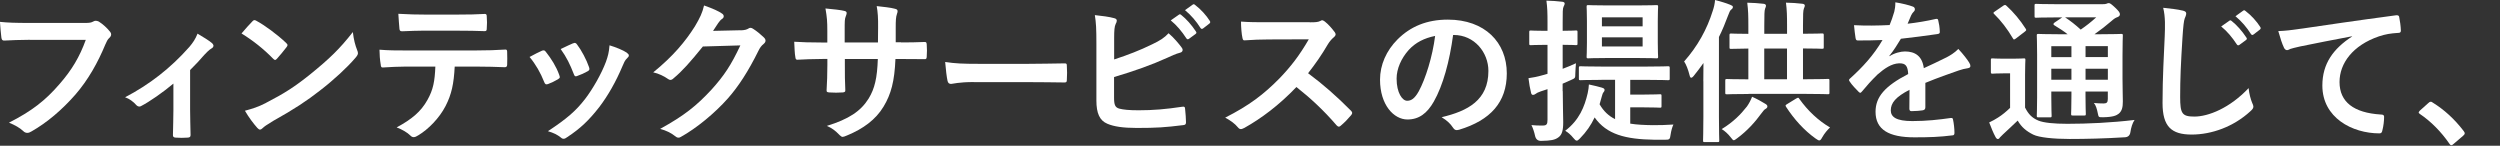 <?xml version="1.0" encoding="UTF-8"?>
<svg id="_レイヤー_1" data-name="レイヤー 1" xmlns="http://www.w3.org/2000/svg" viewBox="0 0 549.03 32">
  <rect x="0" y="0" width="549.03" height="32" fill="#333333" stroke="none"/>
  <defs>
    <style>
      .cls-1 {
        fill: #fff;
      }
    </style>
  </defs>
  <path class="cls-1" d="m6.56,8.74c-2.21,0-4.15.1-5.61.17-.44.03-.58-.2-.65-.68-.1-.68-.24-2.45-.31-3.43,1.53.17,3.33.24,6.53.24h12.14c1.02,0,1.39-.07,1.87-.34.17-.1.34-.14.51-.14.2,0,.41.07.65.17.92.58,1.84,1.43,2.48,2.24.17.2.24.37.24.58,0,.31-.17.58-.48.85-.31.31-.48.65-.78,1.33-1.67,4.01-3.74,7.75-6.6,11.05-2.92,3.33-6.22,6.15-9.65,8.09-.31.2-.61.31-.92.31-.27,0-.58-.1-.85-.37-.78-.75-1.9-1.36-3.16-1.87,4.96-2.52,7.99-4.86,11.12-8.5,2.65-3.03,4.39-5.92,5.75-9.69H6.56Z"/>
  <path class="cls-1" d="m41.75,24.07c0,1.63.07,3.81.1,5.54.03.41-.17.58-.58.61-.88.07-1.87.07-2.75,0-.37-.03-.58-.2-.54-.61.03-1.94.1-3.64.1-5.44v-5.81c-2.31,1.94-5.3,4.01-7.04,4.9-.14.1-.31.14-.44.14-.24,0-.51-.14-.68-.34-.61-.71-1.53-1.39-2.45-1.7,5.34-2.79,9.96-6.36,14.11-11.05.78-.92,1.36-1.77,1.8-2.92,1.16.68,2.58,1.56,3.13,2.04.24.2.37.44.37.61,0,.24-.17.48-.51.65-.44.24-1.22,1.05-1.53,1.39-.88,1.02-1.9,2.14-3.09,3.3v8.7Z"/>
  <path class="cls-1" d="m55.42,4.69c.14-.17.31-.27.48-.27.14,0,.27.07.44.17,1.73.92,4.56,2.99,6.49,4.83.2.2.31.34.31.48s-.07.27-.2.44c-.51.68-1.63,2.04-2.11,2.55-.17.17-.27.27-.41.27s-.27-.1-.44-.27c-2.04-2.11-4.49-4.04-6.94-5.54.75-.92,1.73-1.97,2.38-2.65Zm2.96,17.92c4.15-2.14,6.36-3.57,9.79-6.32,4.15-3.37,6.43-5.54,9.32-9.25.2,1.7.51,2.86.95,3.98.1.24.17.44.17.65,0,.31-.17.58-.54,1.02-1.8,2.11-4.73,4.83-7.82,7.21-2.82,2.21-5.68,4.11-10.27,6.66-1.53.92-1.97,1.26-2.28,1.56-.2.2-.41.34-.61.34-.17,0-.37-.14-.58-.37-.85-.95-1.9-2.35-2.72-3.77,1.73-.48,2.79-.78,4.59-1.7Z"/>
  <path class="cls-1" d="m99.86,14.62c-.2,3.81-.68,6.08-2.01,8.67-1.36,2.65-3.81,5.13-5.98,6.42-.37.24-.71.41-1.02.41-.24,0-.48-.1-.71-.34-.68-.68-1.84-1.36-3.03-1.8,3.33-1.8,5.34-3.47,6.77-6.05,1.26-2.24,1.6-4.08,1.73-7.31h-6.46c-1.7,0-3.37.1-5.1.2-.31.03-.41-.2-.44-.65-.17-.95-.27-2.24-.27-3.26,1.9.17,3.81.17,5.78.17h15.26c2.65,0,4.62-.07,6.63-.2.34,0,.37.2.37.68.03.44.03,2.18,0,2.62,0,.44-.2.58-.51.58-1.77-.07-4.11-.14-6.46-.14h-4.55Zm-6.73-7.89c-1.56,0-2.92.07-4.83.14-.44,0-.54-.17-.58-.58-.1-.82-.14-2.04-.24-3.26,2.38.14,4.11.17,5.64.17h7.62c1.9,0,4.04-.03,5.75-.14.34,0,.41.2.41.65.07.82.07,1.67,0,2.48,0,.48-.07.65-.44.65-1.84-.07-3.84-.1-5.71-.1h-7.62Z"/>
  <path class="cls-1" d="m119,11.15c.37-.17.61-.14.88.24,1.19,1.5,2.28,3.23,2.92,5.03.07.24.14.37.14.51,0,.2-.14.31-.41.48-.82.48-1.39.75-2.18,1.05-.48.17-.68,0-.85-.48-.78-1.97-1.84-3.84-3.2-5.47,1.16-.65,1.97-1.02,2.69-1.36Zm18.66.44c.27.2.44.37.44.58s-.1.37-.37.61c-.51.44-.75,1.12-1.02,1.73-1.46,3.47-3.23,6.56-5.13,9.04-2.24,2.86-4.11,4.66-7,6.56-.27.2-.54.37-.82.37-.17,0-.37-.07-.54-.24-.85-.68-1.63-1.05-2.89-1.43,4.08-2.69,6.12-4.42,8.16-7.07,1.7-2.21,3.6-5.54,4.59-8.19.44-1.26.65-2.01.78-3.6,1.43.44,2.96,1.05,3.81,1.63Zm-11.8-2.07c.37-.17.61-.14.88.27.92,1.19,2.07,3.33,2.62,4.96.17.51.1.68-.34.92-.65.37-1.39.71-2.35,1.05-.37.14-.51-.03-.68-.51-.78-2.01-1.56-3.64-2.86-5.44,1.36-.65,2.14-1.02,2.72-1.26Z"/>
  <path class="cls-1" d="m162.69,6.66c.88-.03,1.33-.17,1.7-.41.14-.1.27-.14.44-.14s.34.07.54.2c.85.54,1.63,1.19,2.31,1.84.31.27.44.54.44.78,0,.27-.17.51-.41.71-.48.37-.82.85-1.12,1.46-2.28,4.62-4.45,7.92-6.73,10.5-2.92,3.3-6.97,6.6-10.33,8.46-.2.14-.37.17-.54.17-.27,0-.51-.14-.78-.37-.85-.68-1.9-1.19-3.23-1.56,5.3-2.92,7.99-5.07,11.32-8.67,2.69-2.99,4.25-5.3,6.29-9.66l-8.23.24c-2.79,3.43-4.49,5.37-6.42,6.97-.24.24-.48.37-.71.37-.17,0-.34-.07-.51-.2-.85-.61-2.11-1.22-3.26-1.46,4.42-3.6,7.04-6.77,9.15-10.1,1.12-1.9,1.63-2.96,2.01-4.59,1.94.68,3.23,1.26,3.98,1.8.24.17.34.37.34.58s-.1.41-.37.58c-.34.2-.58.58-.85.92-.37.58-.71,1.09-1.12,1.7l6.12-.14Z"/>
  <path class="cls-1" d="m197.91,9.32c1.67,0,3.57-.03,5.13-.1.41-.03.44.17.48.54.07.85.07,1.84,0,2.69-.03.44-.1.58-.58.54-1.16,0-3.23-.03-4.9-.03h-1.39c-.2,4.86-.95,7.72-2.62,10.47-1.7,2.82-4.45,4.86-8.02,6.32-.48.2-.75.31-.95.31s-.37-.1-.65-.37c-1.02-1.05-1.67-1.53-2.82-2.04,4.83-1.5,7.45-3.23,9.18-6.02,1.33-2.18,1.87-4.52,2.01-8.67h-7.24v1.22c0,2.01,0,3.84.1,5.64.03.37-.2.44-.58.48-.88.07-2.01.07-2.92,0-.44-.03-.65-.1-.61-.48.1-1.77.17-3.43.17-5.58v-1.29h-1.02c-1.84,0-4.55.1-5.61.17-.27,0-.37-.2-.41-.65-.14-.71-.17-1.9-.24-3.3,1.43.1,3.64.17,6.25.17h1.02v-2.48c0-2.18-.07-3.03-.41-5,1.77.17,3.43.34,4.15.54.37.07.51.24.51.48,0,.2-.1.44-.2.71-.24.61-.24.95-.24,3.26v2.48h7.31l.03-3.33c.03-1.9-.07-3.47-.31-4.66,1.29.14,3.16.34,3.98.58.48.1.61.27.61.54,0,.14-.03.34-.14.61-.24.65-.27,1.53-.27,2.99v3.23h1.19Z"/>
  <path class="cls-1" d="m213.86,18.02c-3.37,0-4.66.41-5,.41-.41,0-.68-.2-.78-.71-.17-.78-.37-2.38-.51-4.11,2.21.34,3.91.41,7.34.41h10.95c2.58,0,5.2-.07,7.82-.1.51-.03.61.07.61.48.07,1.02.07,2.18,0,3.2,0,.41-.14.54-.61.51-2.55-.03-5.07-.07-7.58-.07h-12.24Z"/>
  <path class="cls-1" d="m244.7,13.05c2.99-.99,5.58-1.97,8.29-3.3,1.84-.88,2.69-1.43,3.64-2.45,1.19.99,2.31,2.38,2.82,3.06.17.2.27.41.27.61,0,.27-.17.51-.58.61-.95.24-1.9.71-2.82,1.12-3.37,1.53-7.17,2.89-11.66,4.22v4.52c0,1.6.24,2.14,1.12,2.41.88.24,2.21.37,4.28.37,3.2,0,6.05-.24,9.59-.78.51-.07.58.07.61.48.1.95.2,2.24.2,2.96,0,.44-.2.58-.71.61-3.84.48-5.81.61-10.1.61-3.03,0-5.03-.31-6.46-.92-1.7-.71-2.41-2.31-2.41-5.1v-12.54c0-3.23-.07-4.52-.34-6.22,1.6.17,3.2.37,4.28.68.41.1.54.31.54.54s-.1.48-.24.71c-.27.54-.34,1.46-.34,3.06v4.73Zm14.21-9.83c.17-.14.31-.1.51.07,1.05.82,2.28,2.18,3.23,3.64.14.2.14.37-.1.54l-1.43,1.05c-.24.17-.41.14-.58-.1-1.02-1.56-2.11-2.86-3.43-3.94l1.8-1.26Zm3.03-2.21c.2-.14.31-.1.51.07,1.26.95,2.48,2.31,3.23,3.5.14.2.17.41-.1.61l-1.36,1.05c-.27.2-.44.1-.58-.1-.92-1.46-2.01-2.75-3.4-3.91l1.7-1.22Z"/>
  <path class="cls-1" d="m287.64,4.9c1.22,0,1.83-.03,2.35-.31.14-.1.24-.14.37-.14.2,0,.37.14.58.27.78.61,1.56,1.5,2.21,2.38.1.17.17.31.17.44,0,.2-.14.44-.44.68-.44.37-.88.88-1.26,1.5-1.39,2.38-2.72,4.28-4.35,6.36,3.26,2.41,6.29,5.07,9.42,8.23.17.17.27.34.27.48s-.07.31-.24.51c-.65.78-1.43,1.6-2.28,2.31-.14.14-.27.2-.41.2-.17,0-.31-.1-.48-.27-2.86-3.33-5.78-6.02-8.84-8.43-3.84,4.01-7.72,6.9-11.42,8.97-.31.14-.54.27-.78.27-.2,0-.41-.1-.58-.31-.75-.92-1.73-1.6-2.86-2.21,5.3-2.69,8.46-5.1,11.97-8.67,2.45-2.55,4.32-4.96,6.39-8.53l-8.77.03c-1.77,0-3.54.07-5.37.2-.27.03-.37-.2-.44-.58-.17-.71-.31-2.35-.31-3.54,1.84.14,3.54.14,5.75.14h9.35Z"/>
  <path class="cls-1" d="m319.12,7.68c-.78,5.78-2.21,11.08-4.25,14.65-1.46,2.55-3.23,3.91-5.78,3.91-2.99,0-6.02-3.2-6.02-8.74,0-3.26,1.39-6.39,3.84-8.84,2.86-2.86,6.46-4.35,11.05-4.35,8.16,0,12.95,5.03,12.95,11.8,0,6.32-3.57,10.3-10.47,12.38-.71.2-1.02.07-1.46-.61-.37-.58-1.09-1.36-2.38-2.14,5.75-1.36,10.27-3.74,10.27-10.17,0-4.04-3.06-7.89-7.62-7.89h-.14Zm-9.76,3.3c-1.63,1.84-2.65,4.11-2.65,6.29,0,3.13,1.26,4.86,2.31,4.86.88,0,1.63-.44,2.55-2.07,1.5-2.75,3.03-7.65,3.6-12.17-2.38.48-4.28,1.43-5.81,3.09Z"/>
  <path class="cls-1" d="m343.2,20.02c0,3.26.1,5.1.1,6.8,0,1.87-.27,2.79-1.09,3.37-.75.54-1.6.71-3.74.75q-1.05.03-1.33-1.02c-.2-.95-.51-1.84-.82-2.45.82.1,1.6.1,2.48.1s1.05-.31,1.05-1.29v-6.7c-.51.17-.99.34-1.46.48-.61.2-.99.41-1.19.58-.17.14-.37.2-.54.2-.2,0-.34-.14-.41-.41-.24-.92-.44-2.11-.58-3.26.99-.14,1.9-.31,3.09-.65l1.09-.31v-6.36h-.44c-2.31,0-2.99.07-3.2.07-.34,0-.37-.03-.37-.37v-2.48c0-.34.03-.37.37-.37.2,0,.88.07,3.2.07h.44v-1.8c0-2.18-.03-3.26-.24-4.83,1.26.03,2.28.1,3.47.24.31.03.54.17.54.37,0,.27-.14.48-.24.71-.2.41-.2,1.12-.2,3.43v1.87c2.01,0,2.69-.07,2.89-.07.34,0,.37.03.37.37v2.48c0,.34-.03.37-.37.37-.2,0-.88-.07-2.89-.07v5.27c.95-.37,1.94-.75,2.92-1.22-.07.68-.1,1.43-.14,2.21,0,1.12-.03,1.05-1.02,1.5l-1.77.78v1.63Zm8.5-2.48c-3.23,0-4.39.07-4.59.07-.34,0-.37-.03-.37-.34v-2.31c0-.37.03-.41.37-.41.2,0,1.36.07,4.59.07h9.99c3.26,0,4.39-.07,4.59-.07.37,0,.41.03.41.41v2.31c0,.31-.03.34-.41.34-.2,0-1.33-.07-4.59-.07h-3.67v3.23h3.03c2.38,0,3.23-.07,3.47-.07.34,0,.37.03.37.37v2.21c0,.34-.03.37-.37.37-.24,0-1.09-.07-3.47-.07h-3.03v3.57c1.43.24,3.06.31,4.93.34,1.56,0,2.99-.03,4.55-.14-.27.58-.48,1.33-.61,2.18-.14,1.12-.27,1.16-1.26,1.16h-2.31c-6.36-.1-10.47-1.16-13.12-4.9-.78,1.67-1.8,3.16-3.23,4.62-.31.31-.51.48-.68.48-.24,0-.44-.2-.78-.61-.54-.68-1.19-1.22-1.77-1.56,3.09-2.35,4.25-5.3,4.93-8.23.17-.75.24-1.36.27-1.94,1.09.24,1.84.41,2.79.68.44.14.65.24.65.51,0,.24-.1.37-.27.58-.14.17-.2.41-.34.88-.17.58-.31,1.16-.48,1.7.88,1.53,2.01,2.58,3.4,3.26v-8.63h-2.99Zm7.92-16.35c2.96,0,3.94-.07,4.15-.07.34,0,.37.03.37.41,0,.2-.07,1.05-.07,3.09v4.73c0,2.01.07,2.89.07,3.09,0,.34-.03.37-.37.37-.2,0-1.19-.07-4.15-.07h-6.63c-2.99,0-3.98.07-4.18.07-.34,0-.37-.03-.37-.37,0-.24.07-1.09.07-3.09v-4.73c0-2.04-.07-2.89-.07-3.09,0-.37.03-.41.37-.41.2,0,1.19.07,4.18.07h6.63Zm-7.82,2.62v1.97h8.94v-1.97h-8.94Zm8.94,4.39h-8.94v2.01h8.94v-2.01Z"/>
  <path class="cls-1" d="m374.07,17.85c0-1.19,0-2.62.03-4.01-.68.95-1.36,1.87-2.11,2.79-.24.31-.44.44-.58.44-.17,0-.27-.17-.37-.58-.31-1.26-.78-2.41-1.19-2.99,2.96-3.33,5.03-7.07,6.29-11.12.27-.78.44-1.56.51-2.38,1.16.31,2.38.65,3.33,1.05.37.17.58.24.58.48,0,.27-.14.41-.41.61-.2.17-.37.51-.68,1.36-.58,1.56-1.22,3.13-1.97,4.62v17.54c0,3.33.07,5,.07,5.17,0,.34-.03.37-.37.37h-2.82c-.34,0-.37-.03-.37-.37,0-.2.07-1.84.07-5.17v-7.82Zm9.55,5.58c.54-.78.82-1.33,1.16-2.18,1.09.48,2.11,1.05,2.99,1.6.31.2.37.37.37.54,0,.27-.2.41-.48.58-.2.1-.41.37-.85.95-1.36,1.87-3.09,3.81-5.3,5.44-.37.27-.58.44-.75.44s-.34-.2-.68-.65c-.54-.71-1.29-1.39-1.97-1.8,2.55-1.56,4.18-3.23,5.51-4.93Zm.37-2.79c-3.33,0-4.49.07-4.69.07-.37,0-.41-.03-.41-.34v-2.65c0-.34.03-.37.41-.37.2,0,1.36.07,4.66.07v-6.76c-2.62.03-3.6.07-3.77.07-.34,0-.37-.03-.37-.34v-2.62c0-.37.03-.41.37-.41.17,0,1.16.07,3.77.07v-1.67c0-2.41-.03-3.43-.24-5.17,1.26.03,2.41.1,3.6.24.31.03.51.2.51.41,0,.24-.1.41-.2.68-.14.41-.17,1.26-.17,3.77v1.73h5v-1.67c0-2.41-.03-3.47-.24-5.17,1.29.03,2.41.1,3.6.24.34.03.54.2.54.37,0,.24-.1.44-.2.68-.17.44-.2,1.29-.2,3.77v1.77c2.86,0,3.94-.07,4.15-.07.37,0,.41.03.41.41v2.62c0,.31-.03.34-.41.34-.2,0-1.29-.07-4.15-.07v6.76h.75c3.33,0,4.49-.07,4.69-.07.34,0,.37.03.37.37v2.65c0,.31-.03.34-.37.34-.2,0-1.36-.07-4.69-.07h-12.71Zm8.46-3.23v-6.76h-5v6.76h5Zm2.04,4.22c.41-.24.48-.24.68.1,1.84,2.58,4.15,4.76,6.73,6.26-.58.54-1.22,1.29-1.7,2.14-.27.51-.44.71-.68.71-.17,0-.41-.17-.82-.44-2.52-1.8-4.69-4.22-6.46-6.94-.2-.34-.14-.37.31-.65l1.94-1.19Z"/>
  <path class="cls-1" d="m422.82,23.63c0,.37-.2.54-.65.61-.44.07-1.46.17-2.41.17-.31,0-.44-.2-.44-.54,0-1.22,0-2.92.03-4.15-3.03,1.56-4.11,2.89-4.11,4.52,0,1.43,1.16,2.35,4.73,2.35,3.13,0,5.85-.31,8.46-.68.31-.03.44.07.48.37.17.78.31,1.97.31,2.79.03.41-.1.65-.37.65-2.92.37-5.13.44-8.43.44-5.58,0-8.53-1.67-8.53-5.61,0-3.26,2.04-5.64,7.17-8.29-.1-1.73-.51-2.41-2.04-2.35-1.6.07-3.13,1.09-4.69,2.45-1.46,1.43-2.31,2.41-3.4,3.71-.17.2-.27.31-.41.31-.1,0-.24-.1-.37-.24-.48-.48-1.5-1.53-1.94-2.24-.1-.14-.14-.24-.14-.31,0-.14.07-.24.24-.37,2.62-2.35,5.13-5.03,7.11-8.43-1.6.07-3.43.1-5.44.1-.31,0-.41-.17-.48-.54-.1-.54-.24-1.8-.34-2.82,2.58.14,5.24.1,7.82-.03.37-.92.68-1.73,1.02-2.92.14-.58.24-1.16.24-2.07,1.5.24,2.99.61,3.88.95.27.1.41.34.41.58,0,.17-.07.37-.24.51-.2.17-.41.48-.58.82-.2.48-.37.92-.78,1.84,2.07-.24,4.15-.58,6.19-1.05.37-.07.48.03.54.34.17.68.31,1.46.34,2.45.03.34-.1.48-.58.54-2.55.37-5.47.75-7.96,1.02-.78,1.26-1.53,2.52-2.55,3.77l.03.07c1.09-.71,2.48-1.05,3.4-1.05,2.24,0,3.81,1.02,4.15,3.67,1.33-.61,3.26-1.5,5-2.38.65-.34,1.73-.95,2.58-1.84,1.12,1.19,2.01,2.38,2.38,2.99.2.31.27.54.27.75,0,.27-.17.41-.51.48-.71.1-1.39.27-2.07.51-2.21.78-4.42,1.53-7.31,2.72v5.47Z"/>
  <path class="cls-1" d="m444.75,23.66c.71,1.39,1.46,2.21,2.89,2.82,1.16.48,3.43.71,6.39.71,4.35,0,9.69-.24,14.75-.85-.48.68-.78,1.73-.92,2.69q-.17,1.09-1.26,1.12c-4.35.27-8.5.37-12.07.37s-6.77-.34-7.99-.95c-1.53-.75-2.62-1.67-3.43-3.09-1.05,1.02-2.18,2.04-3.23,3.03-.37.34-.54.51-.68.68-.14.24-.27.34-.48.34-.14,0-.34-.17-.48-.44-.48-.88-.92-1.97-1.39-3.2.85-.41,1.33-.68,1.97-1.09.92-.58,1.77-1.29,2.62-2.11v-7.58h-1.43c-1.77,0-2.21.07-2.38.07-.37,0-.41-.03-.41-.41v-2.58c0-.34.03-.37.41-.37.17,0,.61.07,2.38.07h1.97c1.77,0,2.28-.07,2.45-.07.34,0,.37.03.37.37,0,.2-.07,1.16-.07,3.23v7.24Zm-4.83-22.4c.17-.1.31-.17.41-.17s.2.07.34.2c1.56,1.43,2.96,3.09,4.18,5,.2.31.2.37-.2.68l-1.9,1.46c-.2.14-.34.24-.44.24s-.17-.1-.27-.27c-1.22-2.07-2.62-3.88-4.08-5.3-.27-.24-.24-.34.14-.58l1.84-1.26Zm26.21,16.15c0,2.07.07,3.67.07,4.83,0,1.29-.17,2.07-.85,2.69-.54.44-1.29.78-3.47.82-1.02,0-.99,0-1.16-.78-.2-1.02-.44-1.84-.88-2.35.82.07,1.56.1,2.14.1.68,0,.92-.24.92-.99v-1.63h-4.9v.92c0,2.58.07,3.74.07,3.94,0,.37-.03.41-.34.41h-2.52c-.34,0-.37-.03-.37-.41,0-.2.07-1.36.07-3.94v-.92h-4.42v1.29c0,2.58.07,3.81.07,4.01,0,.34-.03.37-.37.37h-2.48c-.37,0-.41-.03-.41-.37,0-.24.07-1.36.07-3.98v-9.55c0-2.65-.07-3.81-.07-4.05,0-.34.03-.37.41-.37.17,0,1.33.07,4.52.07h1.84c-.88-.71-1.87-1.33-2.92-1.97-.14-.1-.2-.17-.2-.27s.1-.2.27-.34l1.67-1.12h-1.26c-3.2,0-4.25.07-4.45.07-.34,0-.37-.03-.37-.34V1.26c0-.37.03-.41.37-.41.2,0,1.26.07,4.45.07h10.1c.44,0,.71-.03.88-.1.24-.1.34-.14.51-.14.27,0,.58.24,1.39.99.82.78,1.05,1.12,1.05,1.46,0,.31-.2.51-.58.65-.34.1-.68.31-1.29.85-1.19,1.02-2.31,1.9-3.71,2.89h1.26c3.23,0,4.35-.07,4.59-.07.34,0,.37.03.37.37,0,.2-.07,1.6-.07,4.35v5.24Zm-11.22-4.86v-2.41h-4.42v2.41h4.42Zm0,4.96v-2.41h-4.42v2.41h4.42Zm-1.39-13.7c1.19.78,2.31,1.67,3.43,2.69,1.19-.82,2.24-1.63,3.4-2.69h-6.83Zm4.49,6.32v2.41h4.9v-2.41h-4.9Zm4.9,7.38v-2.41h-4.9v2.41h4.9Z"/>
  <path class="cls-1" d="m479.3,2.31c.58.14.82.31.82.65,0,.37-.2.78-.34,1.12-.17.48-.31,1.53-.48,4.15-.37,5.92-.51,9.04-.51,13.05,0,3.67.41,4.32,3.13,4.32,3.03,0,7.75-1.84,11.9-6.25.14,1.29.44,2.41.78,3.23.17.37.27.61.27.82,0,.31-.14.58-.68,1.05-3.67,3.37-8.46,5.1-12.88,5.1s-6.39-1.73-6.39-6.93c0-5.71.31-10.61.48-14.69.07-2.01.17-4.18-.34-6.22,1.56.17,3.2.34,4.25.61Zm10.3,2.24c.17-.14.31-.1.51.07,1.05.82,2.28,2.18,3.23,3.64.14.2.14.37-.1.54l-1.43,1.05c-.24.17-.41.14-.58-.1-1.02-1.56-2.11-2.86-3.43-3.94l1.8-1.26Zm3.03-2.21c.2-.14.31-.1.51.07,1.26.95,2.48,2.31,3.23,3.5.14.2.17.41-.1.61l-1.36,1.05c-.27.2-.44.1-.58-.1-.92-1.46-2.01-2.75-3.4-3.91l1.7-1.22Z"/>
  <path class="cls-1" d="m516.56,7.96c-4.15.78-7.79,1.5-11.42,2.24-1.29.31-1.63.37-2.14.54-.24.1-.48.27-.75.27-.24,0-.51-.2-.65-.51-.44-.92-.82-2.11-1.26-3.67,1.73-.07,2.75-.2,5.41-.58,4.18-.61,11.66-1.73,20.43-2.89.51-.07.68.14.71.37.17.78.34,2.04.37,2.99,0,.41-.2.51-.65.51-1.6.1-2.69.27-4.15.75-5.78,1.97-8.67,5.95-8.67,10.03,0,4.39,3.13,6.77,9.04,7.14.54,0,.75.14.75.51,0,.88-.14,2.07-.37,2.92-.1.51-.24.71-.65.71-5.98,0-12.54-3.43-12.54-10.5,0-4.83,2.41-8.09,6.53-10.78v-.07Z"/>
  <path class="cls-1" d="m533.32,22.61c.24-.24.41-.27.51-.27s.24.03.44.2c2.52,1.56,4.76,3.6,6.77,6.22.2.27.24.37.24.51,0,.17-.07.31-.34.54l-2.07,1.77c-.24.2-.37.31-.48.31-.17,0-.31-.07-.48-.34-1.8-2.62-4.11-4.93-6.43-6.49-.2-.14-.31-.24-.31-.34s.07-.2.24-.41l1.9-1.7Z"/>
</svg>

